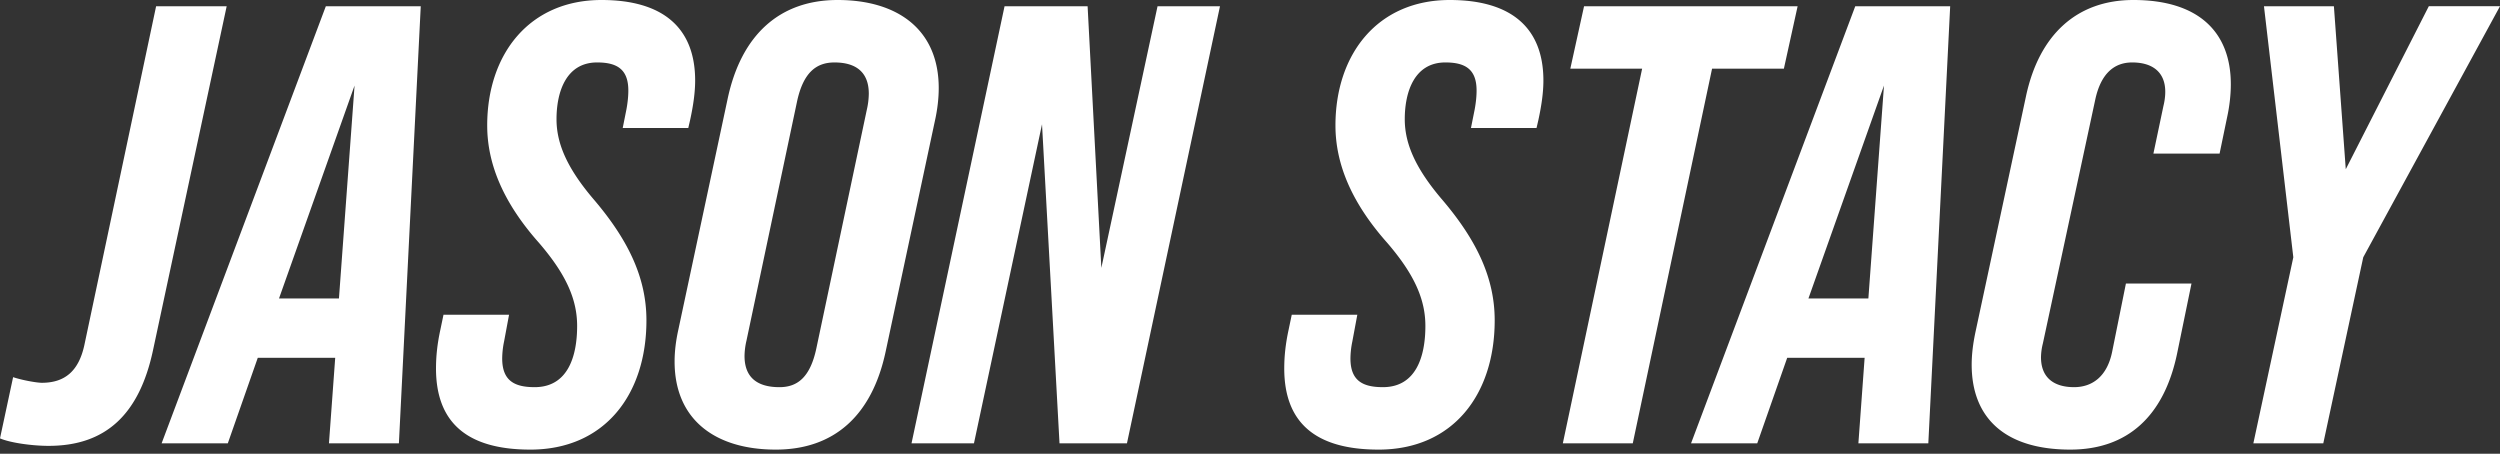 <svg xmlns="http://www.w3.org/2000/svg" width="270" height="49" fill="none"><rect width="100%" height="100%" fill="#333333" stroke="none"/><path fill="#fff" d="m243.361 47.883 4.317-20.097-3.17-27.112h7.553l1.282 17.603L262.312.673H270l-14.769 27.112-4.316 20.097zM223.597 48.557c-7.081 0-10.656-3.44-10.656-9.172 0-1.079.135-2.225.405-3.506l5.463-25.493C220.225 3.776 224.271 0 230.409 0c7.013 0 10.52 3.44 10.52 9.105 0 1.079-.135 2.36-.404 3.574l-.81 3.911h-7.148l1.079-5.125c.135-.54.202-1.08.202-1.551 0-2.158-1.416-3.17-3.574-3.17-1.956 0-3.372 1.214-3.979 3.98l-5.665 26.368a6.5 6.5 0 0 0-.203 1.484c0 2.293 1.484 3.237 3.575 3.237 1.955 0 3.574-1.146 4.114-3.844l1.483-7.35h7.082l-1.552 7.553c-1.416 6.811-5.395 10.385-11.532 10.385M200.368.674h10.251l-2.361 47.209h-7.553l.674-9.24h-8.362l-3.237 9.24h-7.149zm-5.058 31.563h6.474l1.686-22.998zM168.785 47.883l8.565-40.464h-7.756l1.484-6.745h23.065l-1.484 6.745h-7.756l-8.564 40.464zM148.883 48.557c-6.879 0-10.184-2.967-10.184-8.767 0-1.281.135-2.63.472-4.181l.338-1.619h7.081l-.54 2.9a9.4 9.4 0 0 0-.202 1.821c0 2.428 1.349 3.102 3.507 3.102 3.574 0 4.586-3.304 4.586-6.609 0-2.9-1.214-5.597-4.114-8.97-3.777-4.248-5.598-8.43-5.598-12.678C144.229 5.8 148.815 0 156.571 0c6.677 0 10.116 3.035 10.116 8.7 0 1.281-.202 2.698-.539 4.249l-.203.876h-7.081l.405-2.023q.202-1.113.202-2.023c0-2.293-1.214-3.035-3.372-3.035-3.305 0-4.384 3.102-4.384 6.137 0 2.698 1.214 5.395 4.114 8.767 3.709 4.384 5.598 8.43 5.598 12.95 0 8.025-4.519 13.96-12.544 13.96M98.443 47.883 108.492.674h8.97l1.483 28.258 6.07-28.258h6.744L121.71 47.883h-7.283l-1.889-34.462-7.351 34.462zM83.78 48.557c-6.54 0-10.924-3.237-10.924-9.509q0-1.618.404-3.44l5.328-24.952C80.072 3.709 84.253 0 90.458 0c6.541 0 10.925 3.237 10.925 9.51 0 1.078-.135 2.292-.405 3.506L95.65 37.97c-1.483 6.947-5.597 10.588-11.87 10.588m.406-6.744c1.888 0 3.304-1.011 3.978-4.181l5.463-25.83a8 8 0 0 0 .203-1.686c0-2.293-1.35-3.372-3.71-3.372-1.956 0-3.372 1.08-4.046 4.249l-5.463 25.83a7.6 7.6 0 0 0-.202 1.618c0 2.36 1.416 3.372 3.776 3.372M57.271 48.557c-6.879 0-10.183-2.967-10.183-8.767 0-1.281.135-2.63.472-4.181l.337-1.619h7.081l-.54 2.9a9.4 9.4 0 0 0-.201 1.821c0 2.428 1.348 3.102 3.506 3.102 3.575 0 4.587-3.304 4.587-6.609 0-2.9-1.214-5.597-4.114-8.97-3.777-4.248-5.598-8.43-5.598-12.678C52.618 5.8 57.204 0 64.96 0c6.676 0 10.116 3.035 10.116 8.7 0 1.281-.202 2.698-.54 4.249l-.202.876h-7.081l.404-2.023q.203-1.113.203-2.023c0-2.293-1.214-3.035-3.372-3.035-3.305 0-4.384 3.102-4.384 6.137 0 2.698 1.214 5.395 4.114 8.767 3.71 4.384 5.597 8.43 5.597 12.95 0 8.025-4.518 13.96-12.544 13.96M35.19.674h10.251l-2.36 47.209h-7.554l.675-9.24h-8.363l-3.237 9.24h-7.149zm-5.058 31.563h6.474l1.686-22.998zM5.26 48.153c-1.82 0-4.18-.337-5.26-.81l1.416-6.609c1.012.337 2.563.607 3.103.607 2.495 0 3.979-1.281 4.586-4.046L16.86.675h7.621l-7.958 37.16C15.039 44.78 11.398 48.152 5.26 48.152"/></svg>